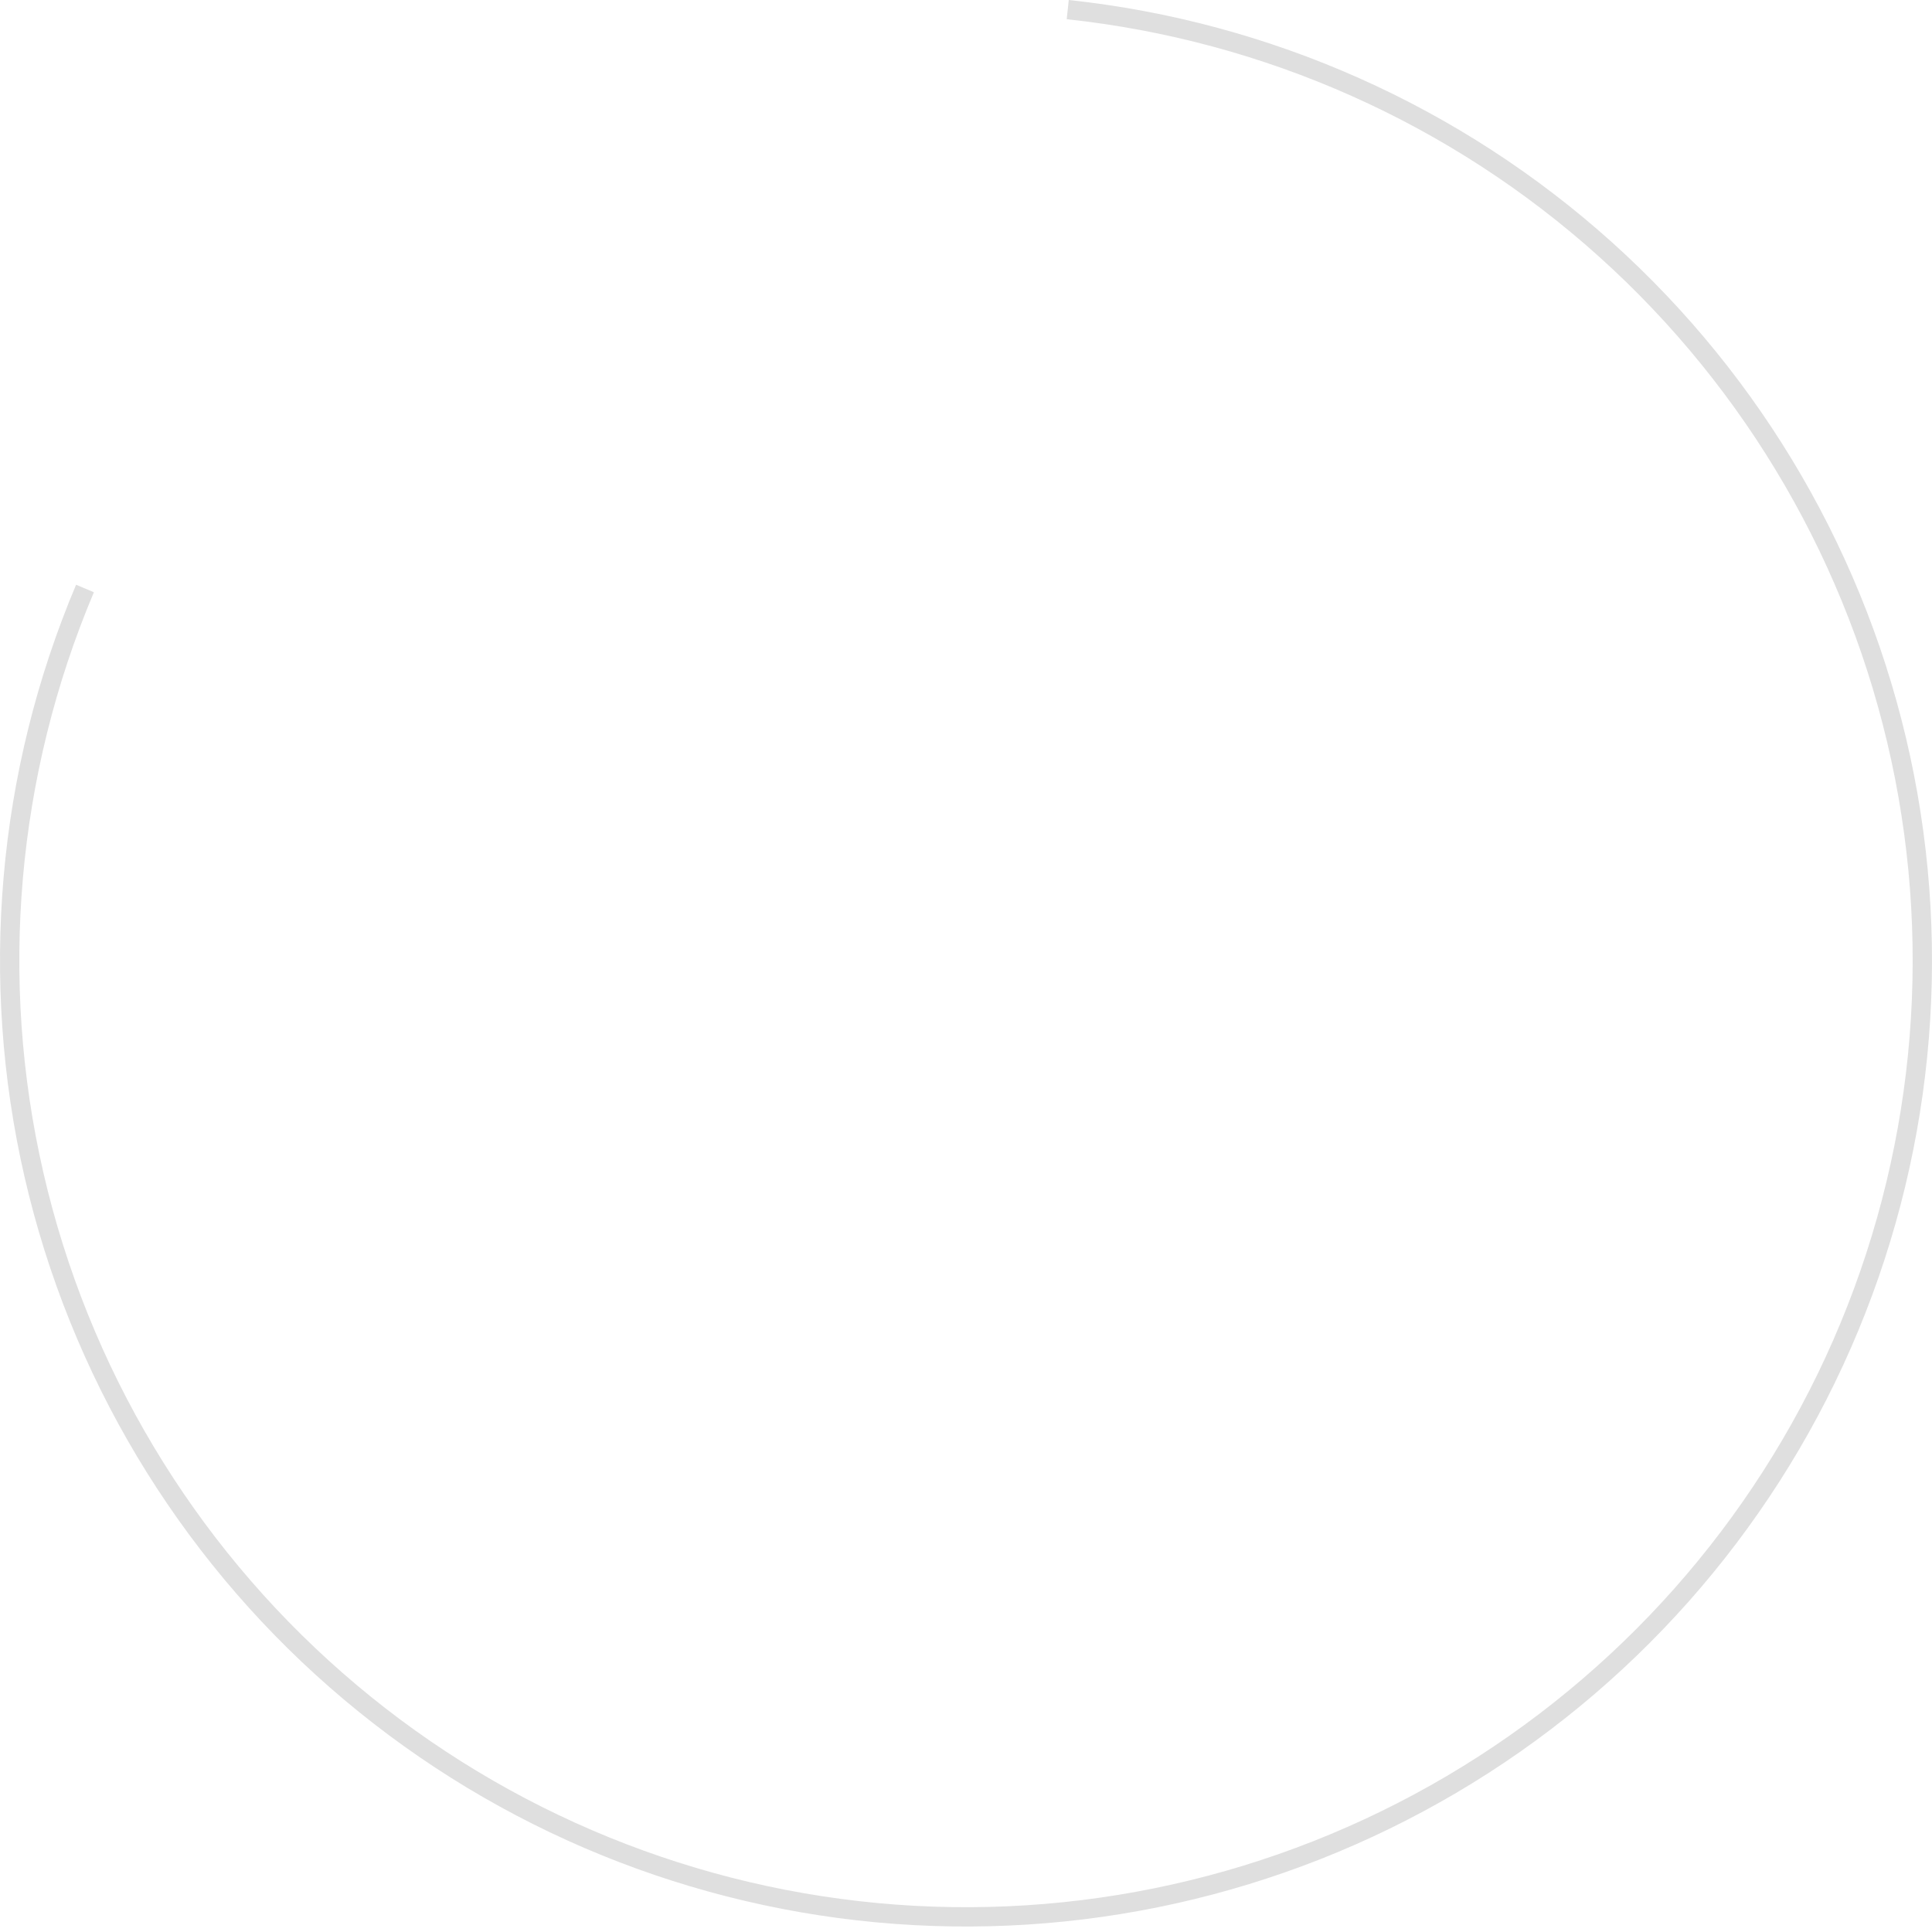 <svg width="94" height="94" viewBox="0 0 94 94" fill="none" xmlns="http://www.w3.org/2000/svg">
    <path
        d="M52 5.3564e-06C61.827 1.051 71.072 5.174 78.422 11.781C85.771 18.388 90.851 27.144 92.939 36.804C95.027 46.464 94.017 56.536 90.052 65.589C86.087 74.641 79.37 82.214 70.854 87.23C62.339 92.246 52.459 94.45 42.619 93.529C32.779 92.608 23.48 88.608 16.044 82.099C8.607 75.589 3.412 66.901 1.196 57.27C-1.019 47.639 -0.142 37.554 3.702 28.45L4.568 28.815C0.8 37.738 -0.059 47.621 2.112 57.059C4.284 66.498 9.375 75.012 16.663 81.391C23.951 87.77 33.064 91.69 42.707 92.593C52.35 93.496 62.032 91.336 70.377 86.42C78.722 81.504 85.305 74.083 89.191 65.212C93.076 56.34 94.067 46.469 92.02 37.002C89.974 27.536 84.996 18.955 77.793 12.48C70.591 6.005 61.53 1.965 51.9 0.935L52 5.3564e-06Z"
        fill="#dfdfdf" fill-opacity="1" />
</svg>